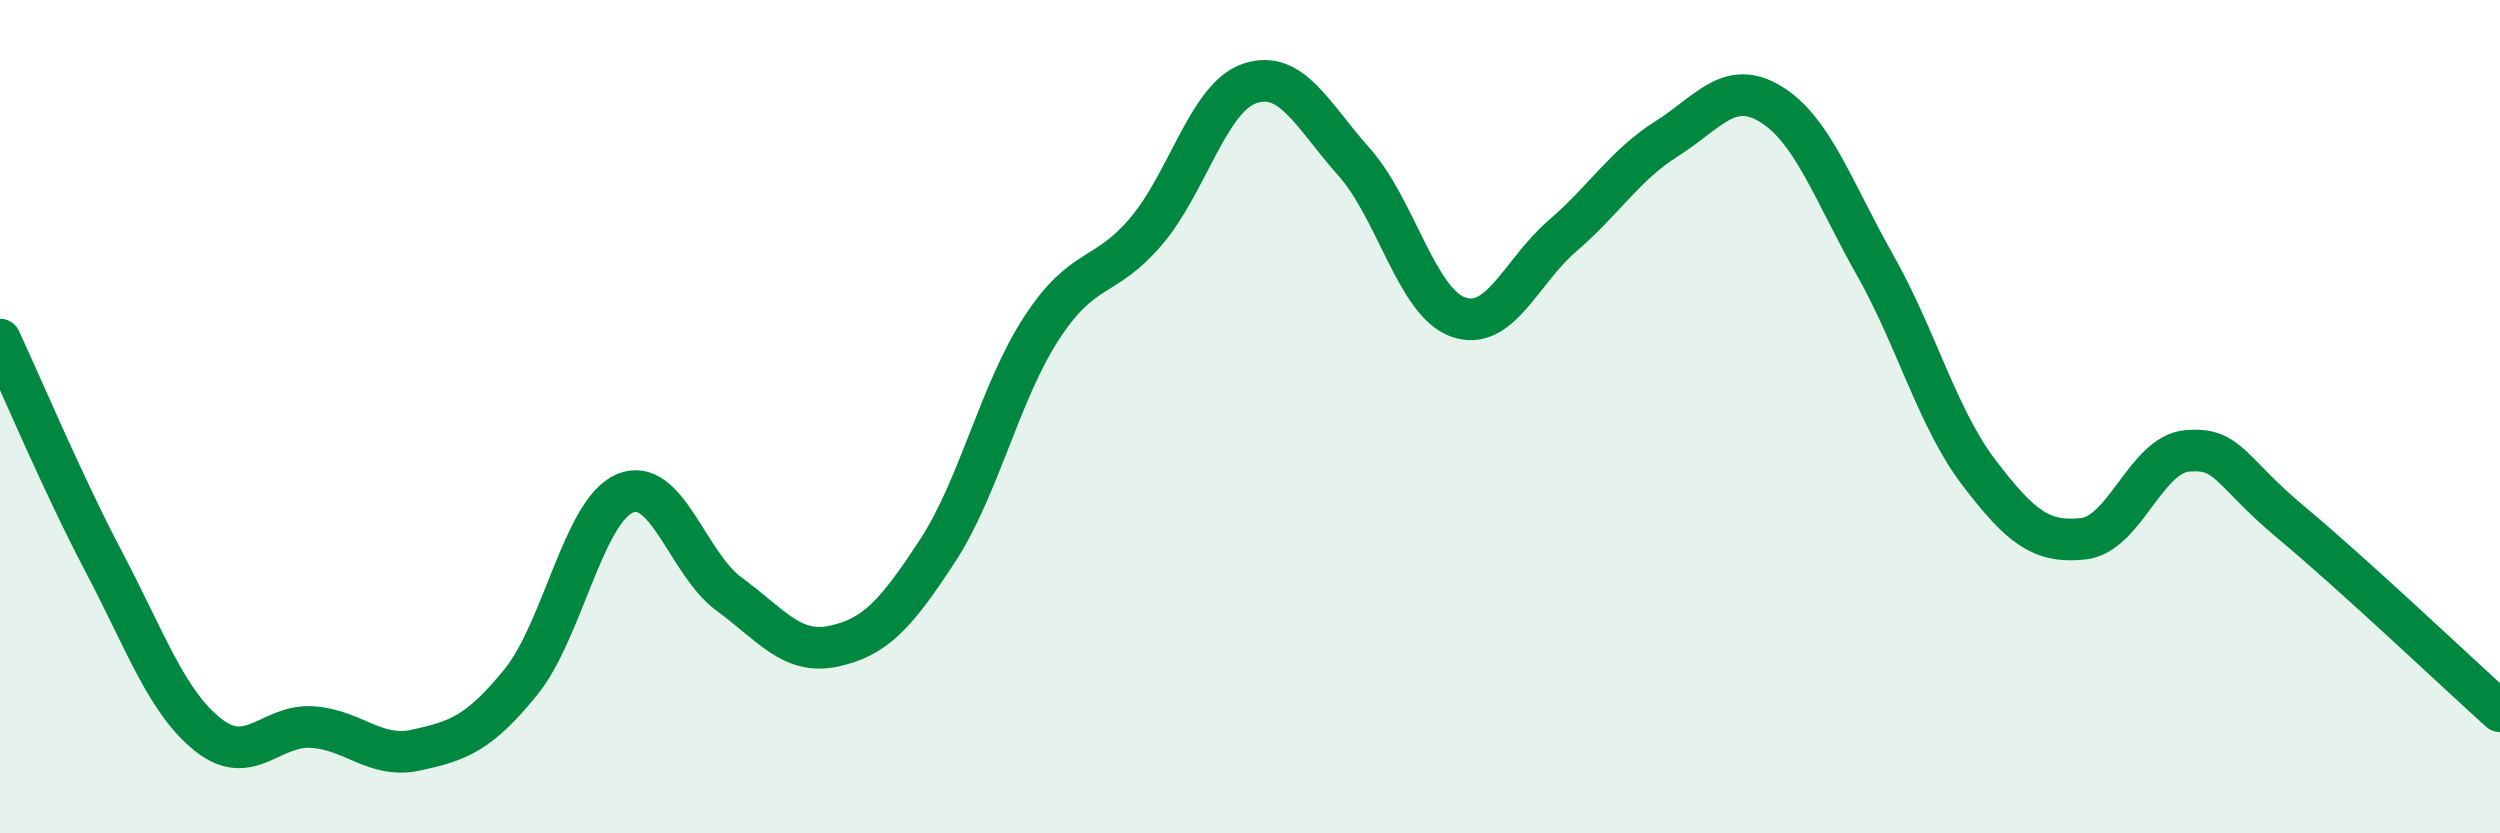 
    <svg width="60" height="20" viewBox="0 0 60 20" xmlns="http://www.w3.org/2000/svg">
      <path
        d="M 0,8.15 C 0.5,9.22 1.5,11.6 2.5,13.5 C 3.5,15.4 4,16.85 5,17.64 C 6,18.43 6.5,17.38 7.5,17.45 C 8.5,17.52 9,18.22 10,18 C 11,17.78 11.5,17.6 12.5,16.37 C 13.5,15.14 14,12.26 15,11.84 C 16,11.42 16.5,13.53 17.5,14.26 C 18.5,14.99 19,15.72 20,15.51 C 21,15.3 21.5,14.75 22.5,13.22 C 23.5,11.69 24,9.4 25,7.87 C 26,6.34 26.5,6.73 27.5,5.56 C 28.5,4.39 29,2.33 30,2 C 31,1.67 31.5,2.77 32.5,3.89 C 33.5,5.01 34,7.26 35,7.61 C 36,7.96 36.5,6.52 37.5,5.66 C 38.5,4.8 39,3.96 40,3.33 C 41,2.7 41.5,1.89 42.5,2.5 C 43.5,3.11 44,4.59 45,6.36 C 46,8.13 46.5,10.04 47.5,11.35 C 48.5,12.66 49,13.04 50,12.93 C 51,12.82 51.5,10.9 52.5,10.82 C 53.5,10.74 53.5,11.3 55,12.55 C 56.5,13.8 59,16.17 60,17.07L60 20L0 20Z"
        fill="#008740"
        opacity="0.1"
        stroke-linecap="round"
        stroke-linejoin="round"
      />
      <path
        d="M 0,8.15 C 0.5,9.22 1.5,11.6 2.5,13.5 C 3.5,15.4 4,16.85 5,17.64 C 6,18.43 6.5,17.38 7.5,17.45 C 8.5,17.52 9,18.22 10,18 C 11,17.78 11.5,17.6 12.5,16.37 C 13.5,15.14 14,12.26 15,11.84 C 16,11.42 16.5,13.53 17.5,14.26 C 18.5,14.99 19,15.72 20,15.51 C 21,15.3 21.5,14.75 22.5,13.22 C 23.5,11.69 24,9.4 25,7.87 C 26,6.34 26.5,6.73 27.5,5.56 C 28.5,4.39 29,2.33 30,2 C 31,1.67 31.5,2.77 32.5,3.89 C 33.5,5.01 34,7.26 35,7.61 C 36,7.96 36.5,6.52 37.5,5.66 C 38.5,4.8 39,3.96 40,3.33 C 41,2.7 41.5,1.89 42.5,2.5 C 43.5,3.11 44,4.59 45,6.36 C 46,8.13 46.5,10.04 47.5,11.35 C 48.5,12.66 49,13.04 50,12.93 C 51,12.82 51.5,10.9 52.5,10.82 C 53.5,10.74 53.5,11.3 55,12.55 C 56.5,13.8 59,16.17 60,17.07"
        stroke="#008740"
        stroke-width="1"
        fill="none"
        stroke-linecap="round"
        stroke-linejoin="round"
      />
    </svg>
  